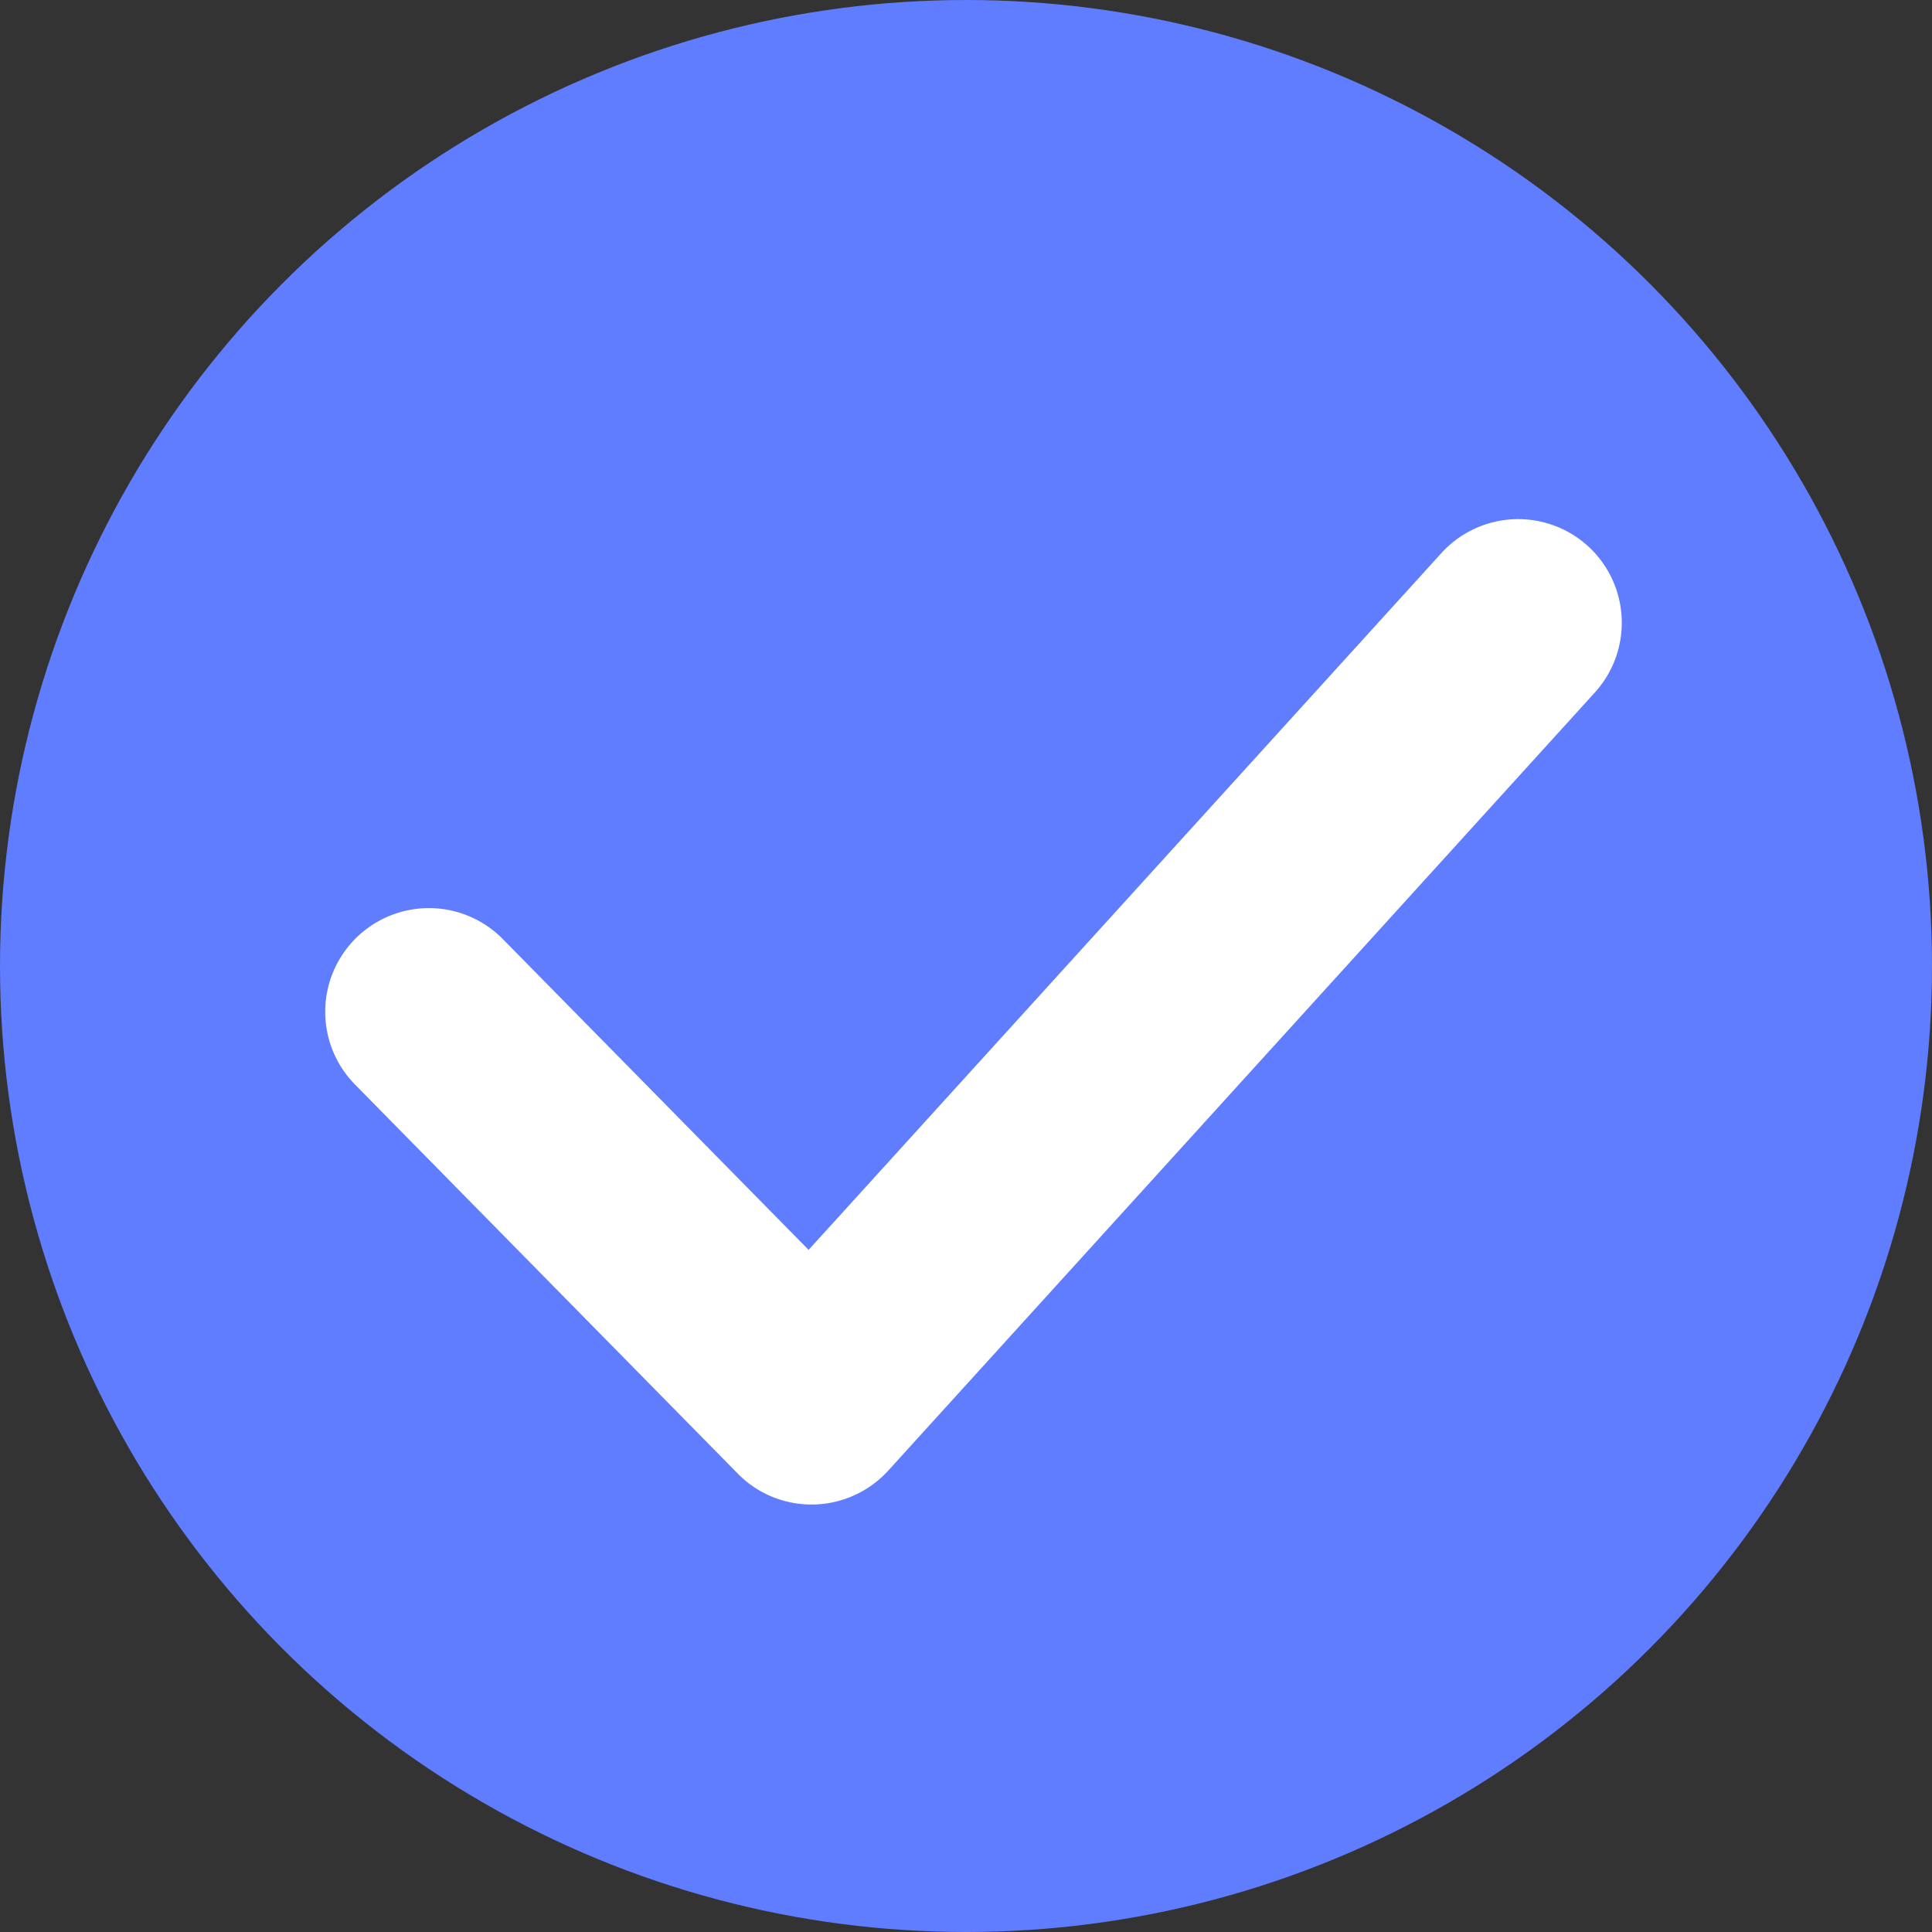 <svg xmlns="http://www.w3.org/2000/svg" width="15" height="15" viewBox="0 0 15 15">
  <rect x="0" y="0" width="15" height="15" fill="#333333" stroke="none"/>
  <g id="Group_51" data-name="Group 51" transform="translate(279 -2795)">
    <circle id="Ellipse_210" data-name="Ellipse 210" cx="7.5" cy="7.5" r="7.5" transform="translate(-279 2795)" fill="#607CFF"/>
    <g id="Group_49" data-name="Group 49" transform="translate(-276.476 2799.03)">
      <g id="Group_48" data-name="Group 48">
        <path id="Path_53" data-name="Path 53" d="M141.883,162.033a.806.806,0,0,0-1.137.055l-4.913,5.41-2.374-2.413a.805.805,0,0,0-1.148,1.129l2.971,3.02a.8.8,0,0,0,.574.241h.015a.806.806,0,0,0,.581-.264l5.485-6.04A.806.806,0,0,0,141.883,162.033Z" transform="translate(-132.079 -161.824)" fill="#fff"/>
      </g>
    </g>
  </g>
</svg>
